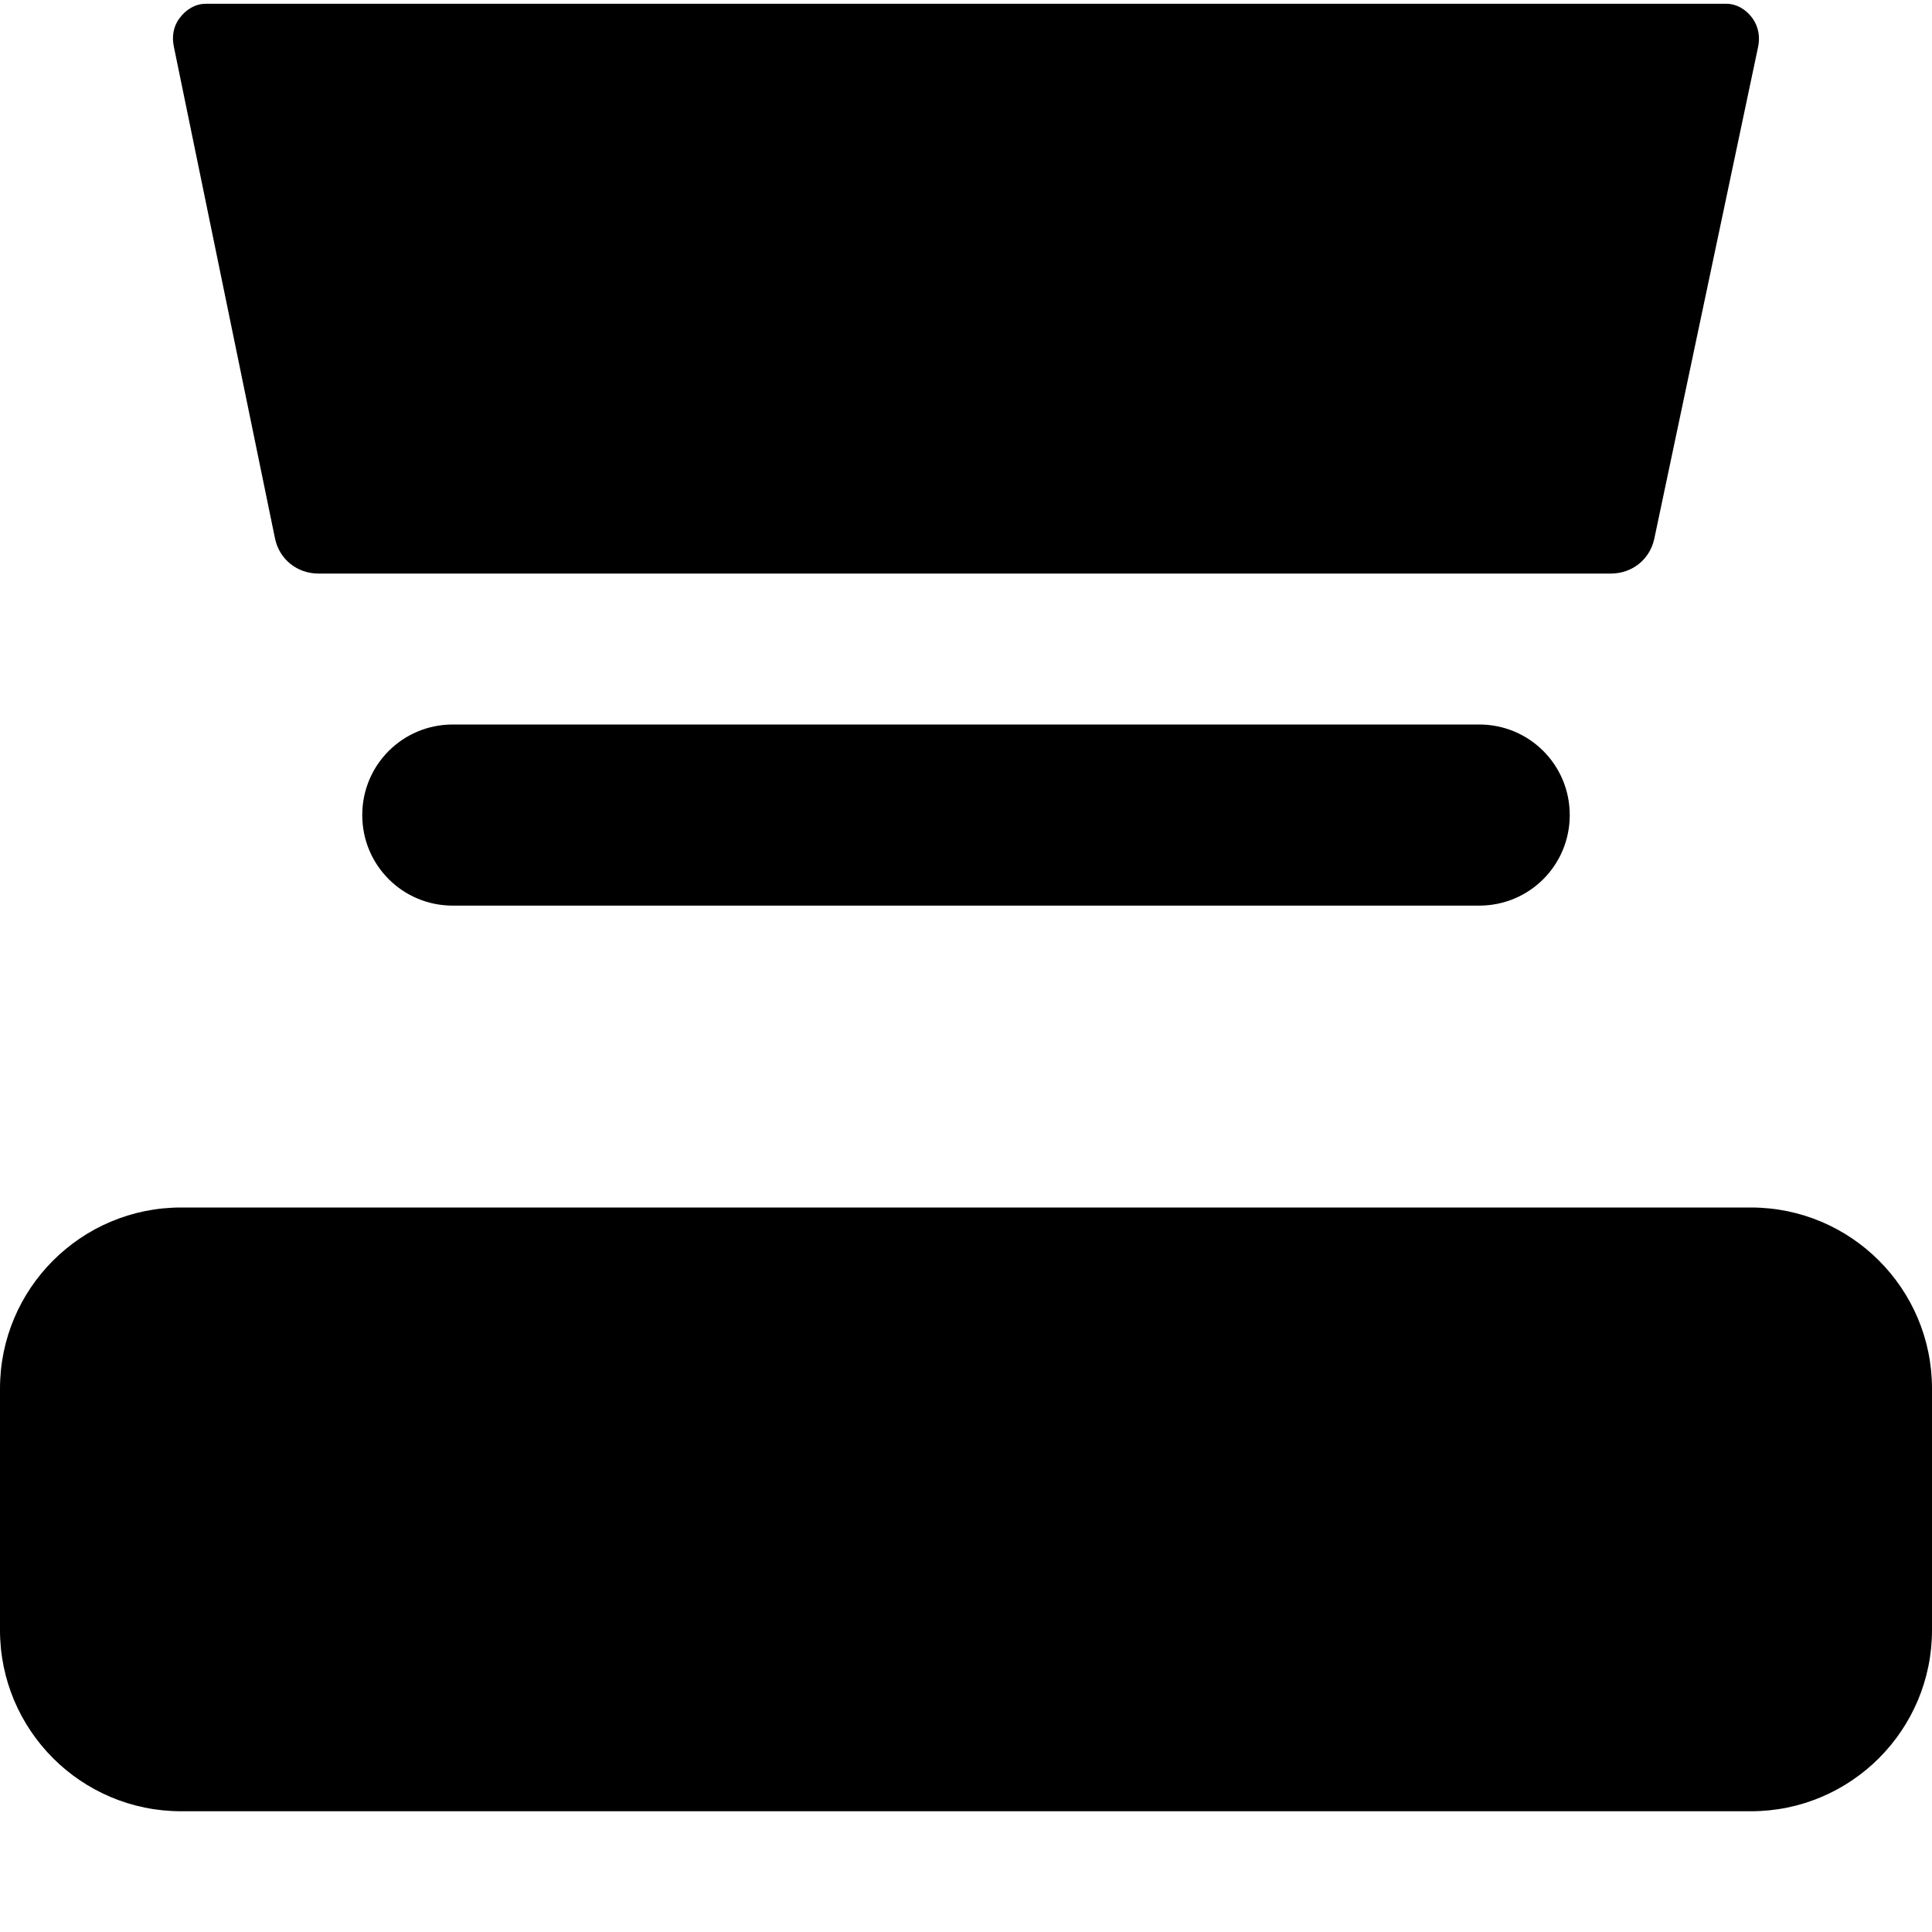 <svg xmlns="http://www.w3.org/2000/svg" viewBox="0 0 512 512" fill="currentColor">
  <path d="M47.6 4.8C49.2 2.6 51.7 1 54.5 1H457.5c2.8 0 5.3 1.6 6.9 3.8s2.1 5 1.5 7.7L438.4 142.8c-1.2 5.5-5.9 9.2-11.5 9.2H84.4c-5.6 0-10.3-3.7-11.5-9.2L46.1 12.5c-.6-2.7-.2-5.5 1.5-7.7zM120 192h272c13.3 0 24 10.7 24 24s-10.7 24-24 24H120c-13.3 0-24-10.7-24-24s10.7-24 24-24zM48 320h416c26.5 0 48 21.5 48 48v64c0 26.5-21.5 48-48 48H48c-26.5 0-48-21.5-48-48V368c0-26.5 21.5-48 48-48zm32 80c0-8.8 7.2-16 16-16s16 7.2 16 16s-7.2 16-16 16s-16-7.2-16-16zm80 0c0-8.8 7.2-16 16-16s16 7.2 16 16s-7.2 16-16 16s-16-7.2-16-16zm80 0c0-8.8 7.2-16 16-16s16 7.2 16 16s-7.2 16-16 16s-16-7.2-16-16zm80 0c0-8.8 7.2-16 16-16s16 7.2 16 16s-7.2 16-16 16s-16-7.2-16-16zm80 0c0-8.8 7.2-16 16-16s16 7.2 16 16s-7.2 16-16 16s-16-7.2-16-16z"/>
</svg>

